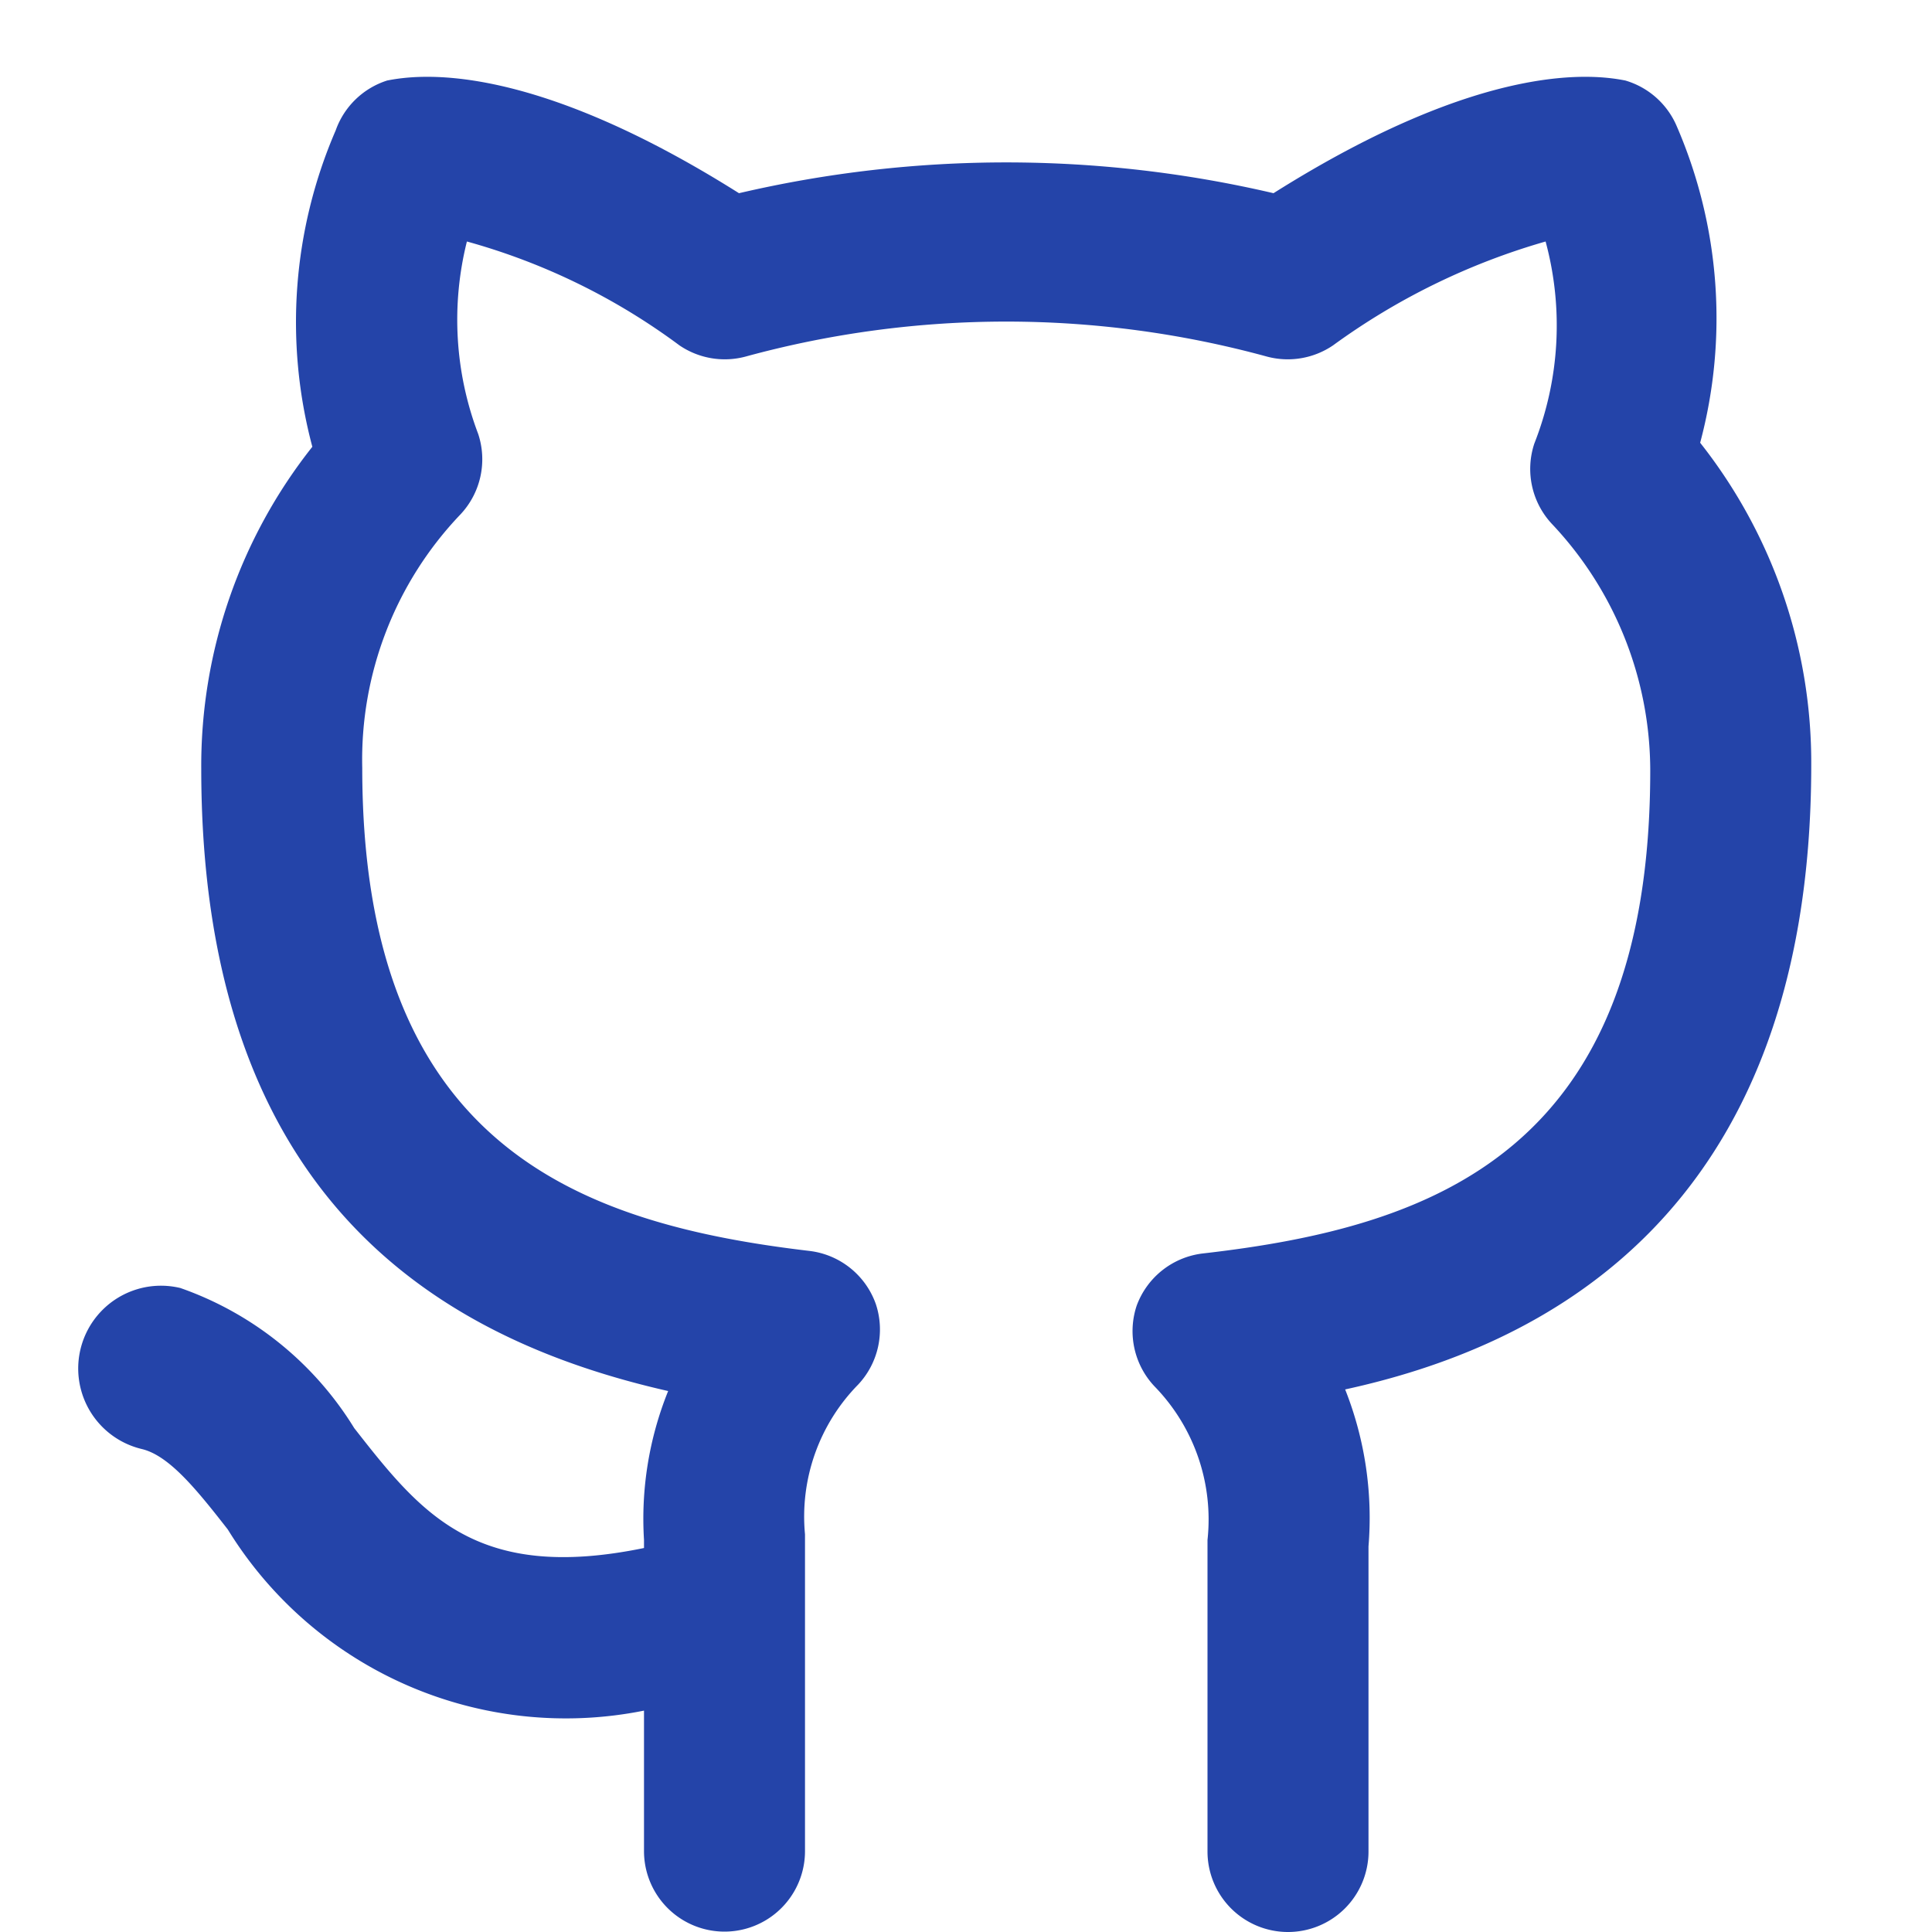 <?xml version="1.0" standalone="no"?><!DOCTYPE svg PUBLIC "-//W3C//DTD SVG 1.1//EN" "http://www.w3.org/Graphics/SVG/1.1/DTD/svg11.dtd"><svg t="1625629478685" class="icon" viewBox="0 0 1024 1024" version="1.1" xmlns="http://www.w3.org/2000/svg" p-id="2478" xmlns:xlink="http://www.w3.org/1999/xlink" width="200" height="200"><defs><style type="text/css"></style></defs><path d="M682.667 1024a42.667 42.667 0 0 1-42.667-42.667v-165.12a101.12 101.12 0 0 0-28.16-81.493 42.667 42.667 0 0 1-9.387-42.667 42.667 42.667 0 0 1 35.413-27.733c122.88-14.08 236.8-54.613 236.8-256a190.72 190.72 0 0 0-52.053-130.56 42.667 42.667 0 0 1-9.387-42.667A170.667 170.667 0 0 0 819.2 128a359.253 359.253 0 0 0-112.64 55.04 42.667 42.667 0 0 1-34.987 5.973 523.947 523.947 0 0 0-276.48 0 42.667 42.667 0 0 1-34.987-5.973A341.333 341.333 0 0 0 247.467 128a170.667 170.667 0 0 0 5.973 101.973 42.667 42.667 0 0 1-9.387 42.667A188.16 188.16 0 0 0 192 407.04c0 199.68 113.92 241.493 237.227 256a42.667 42.667 0 0 1 34.987 28.16 42.667 42.667 0 0 1-9.387 42.667 99.84 99.84 0 0 0-28.16 79.36V981.333a42.667 42.667 0 0 1-85.333 0v-74.667A210.347 210.347 0 0 1 120.747 810.667c-16.64-21.333-31.147-39.253-45.653-42.667a42.667 42.667 0 1 1 20.48-85.333 176.64 176.64 0 0 1 92.16 74.24c35.413 45.227 64.427 81.92 153.6 63.573v-4.267a180.907 180.907 0 0 1 12.8-78.933c-120.32-27.307-247.467-101.12-247.467-329.813a272.213 272.213 0 0 1 58.88-170.667 256 256 0 0 1 12.373-167.68A42.667 42.667 0 0 1 205.227 42.667C220.587 39.68 278.613 31.147 391.68 102.4a622.933 622.933 0 0 1 283.307 0C788.053 31.147 846.08 39.68 861.44 42.667a42.667 42.667 0 0 1 27.307 24.32 256 256 0 0 1 12.373 167.68 273.493 273.493 0 0 1 58.88 170.667c0 242.347-147.2 309.333-247.04 331.093a184.747 184.747 0 0 1 12.373 83.2V981.333a42.667 42.667 0 0 1-42.667 42.667z" p-id="2479" fill="#2444a9"></path></svg>